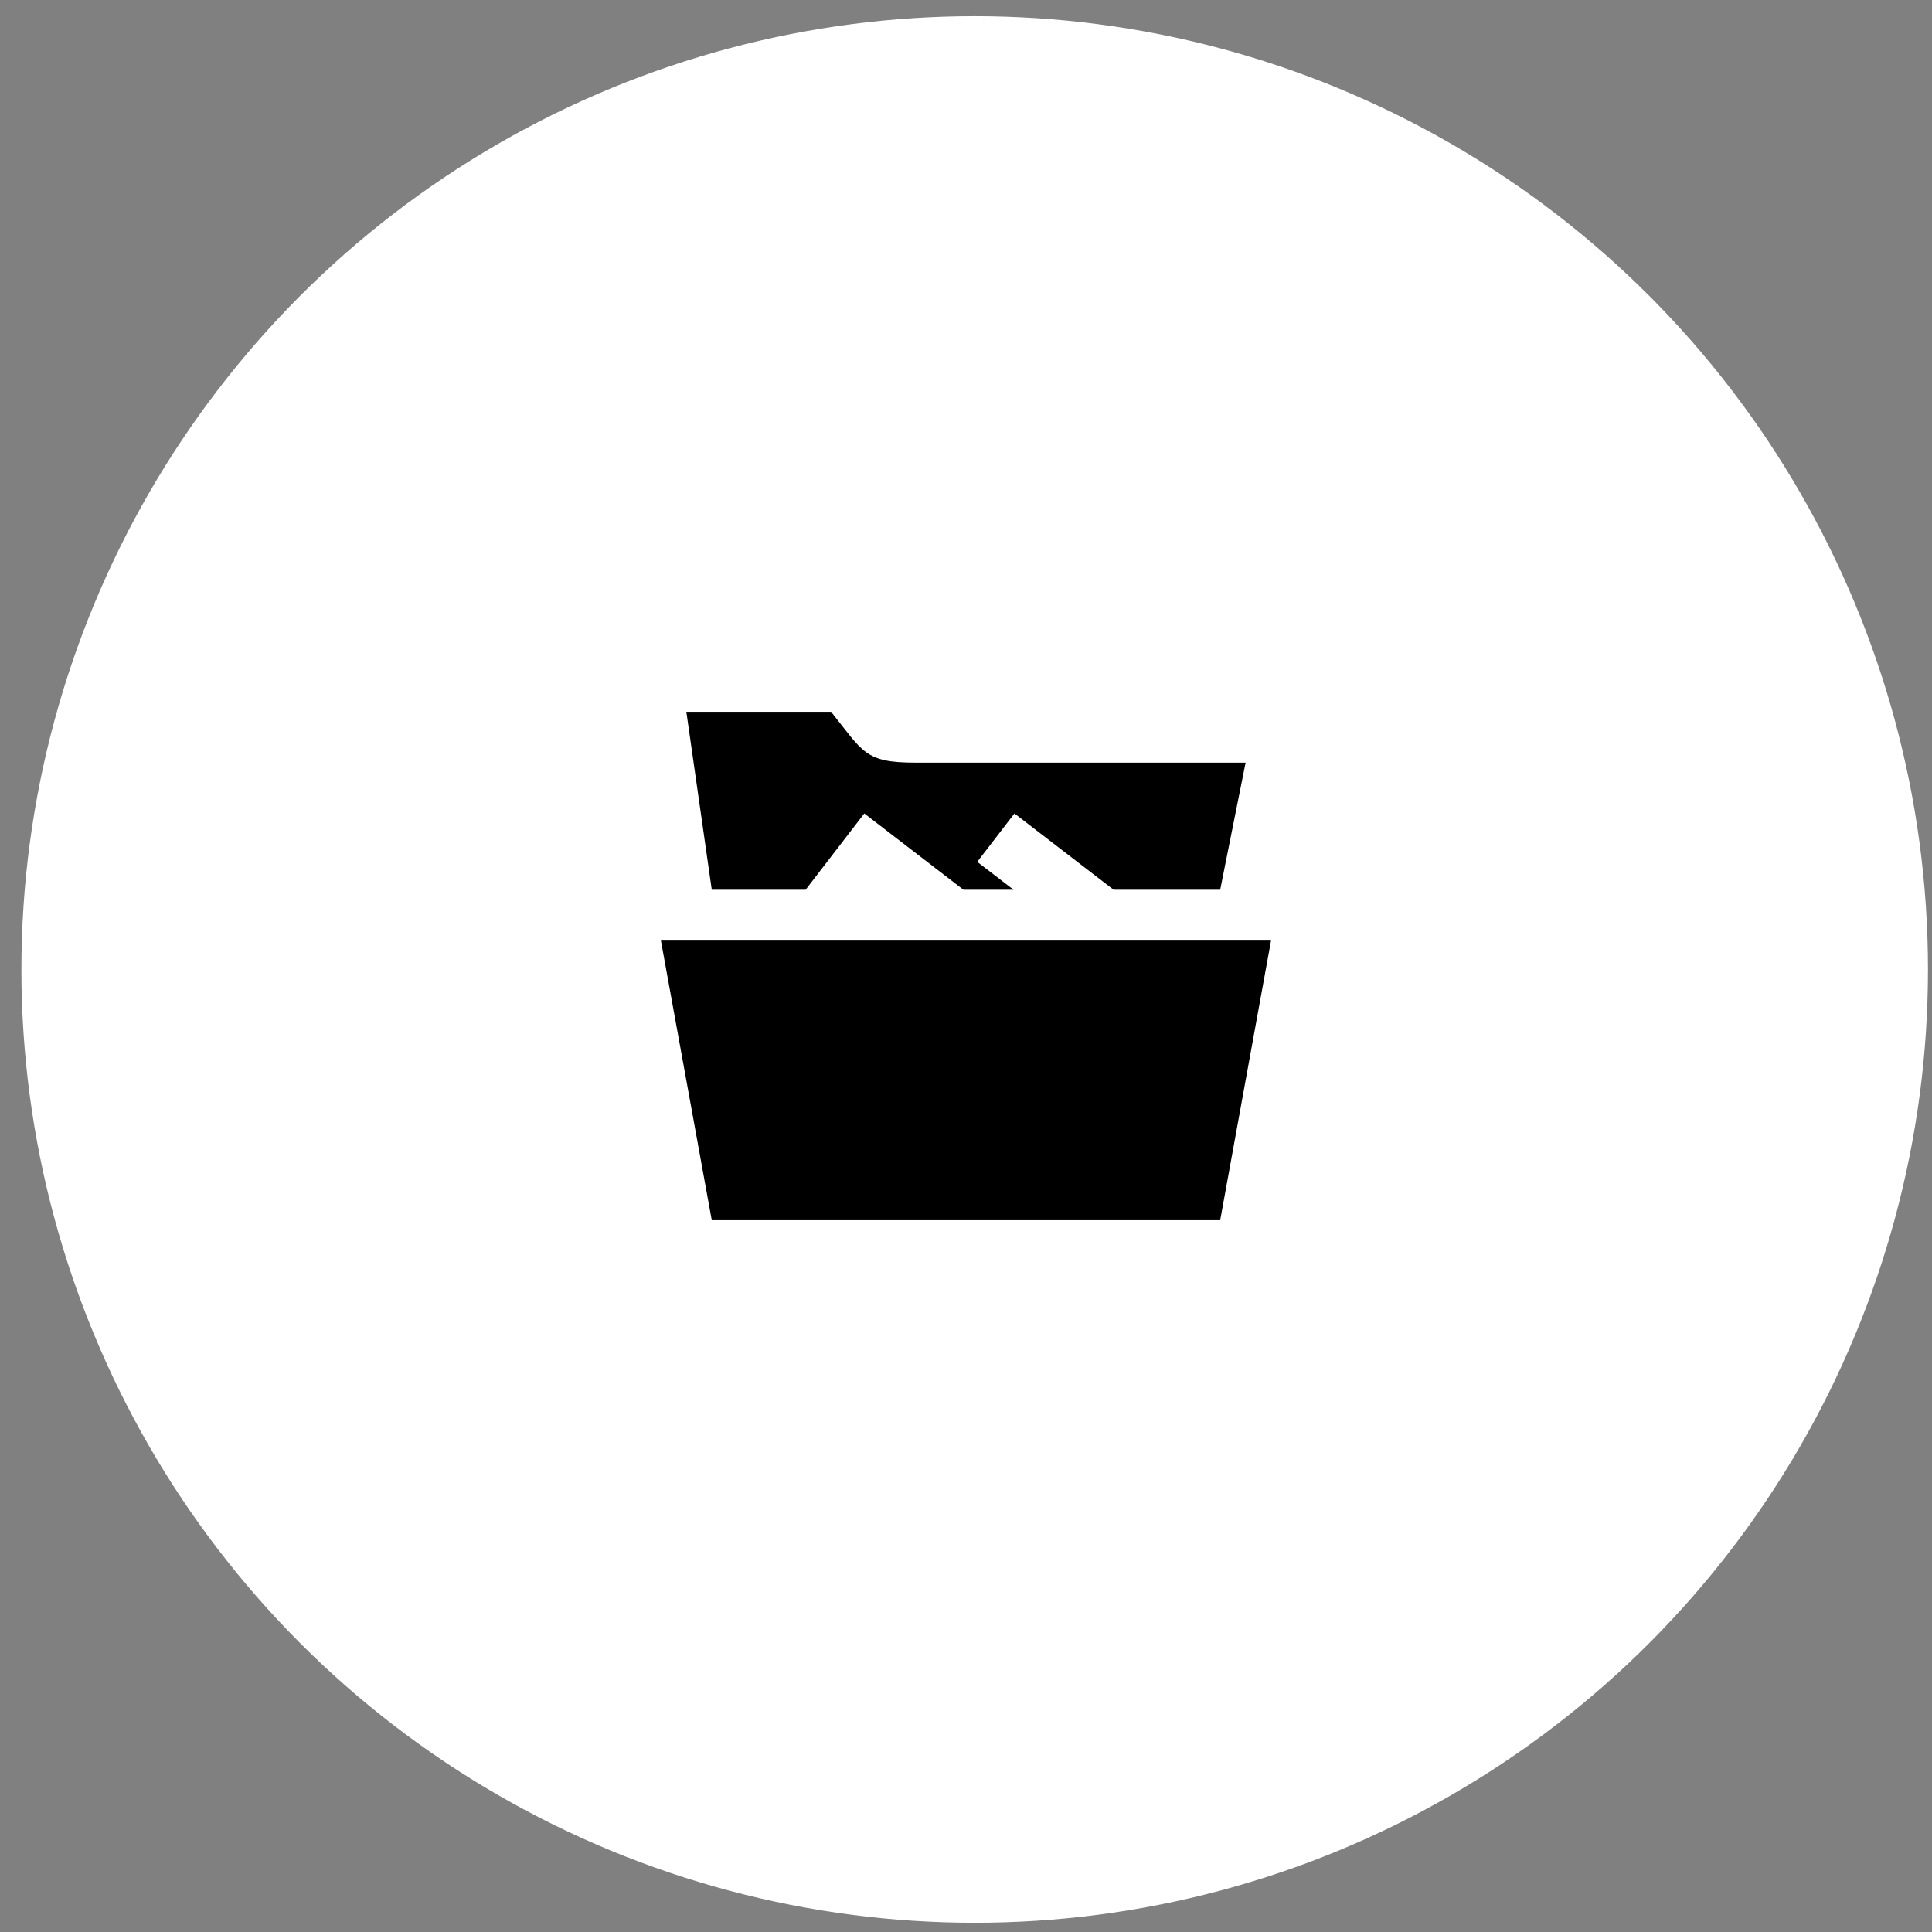 <?xml version="1.0" encoding="UTF-8"?> <svg xmlns="http://www.w3.org/2000/svg" width="76" height="76" viewBox="0 0 76 76" fill="none"><rect x="0" y="0" width="76" height="76" fill="#808080" stroke="none"/> <circle cx="38.342" cy="38.137" r="37.5" fill="white"></circle> <g clip-path="url(#clip0)"> <path d="M27.999 35L26.999 28H32.693C33.958 29.583 34.02 30 35.999 30H48.999L47.999 35H43.806L39.906 32L38.442 33.903L39.87 35H37.899L33.999 32L31.692 35H27.999ZM25.999 37L27.999 48H47.999L49.999 37H25.999Z" fill="black"></path> </g> <defs> <clipPath id="clip0"> <rect width="24" height="24" fill="white" transform="translate(25.999 26)"></rect> </clipPath> </defs> </svg> 